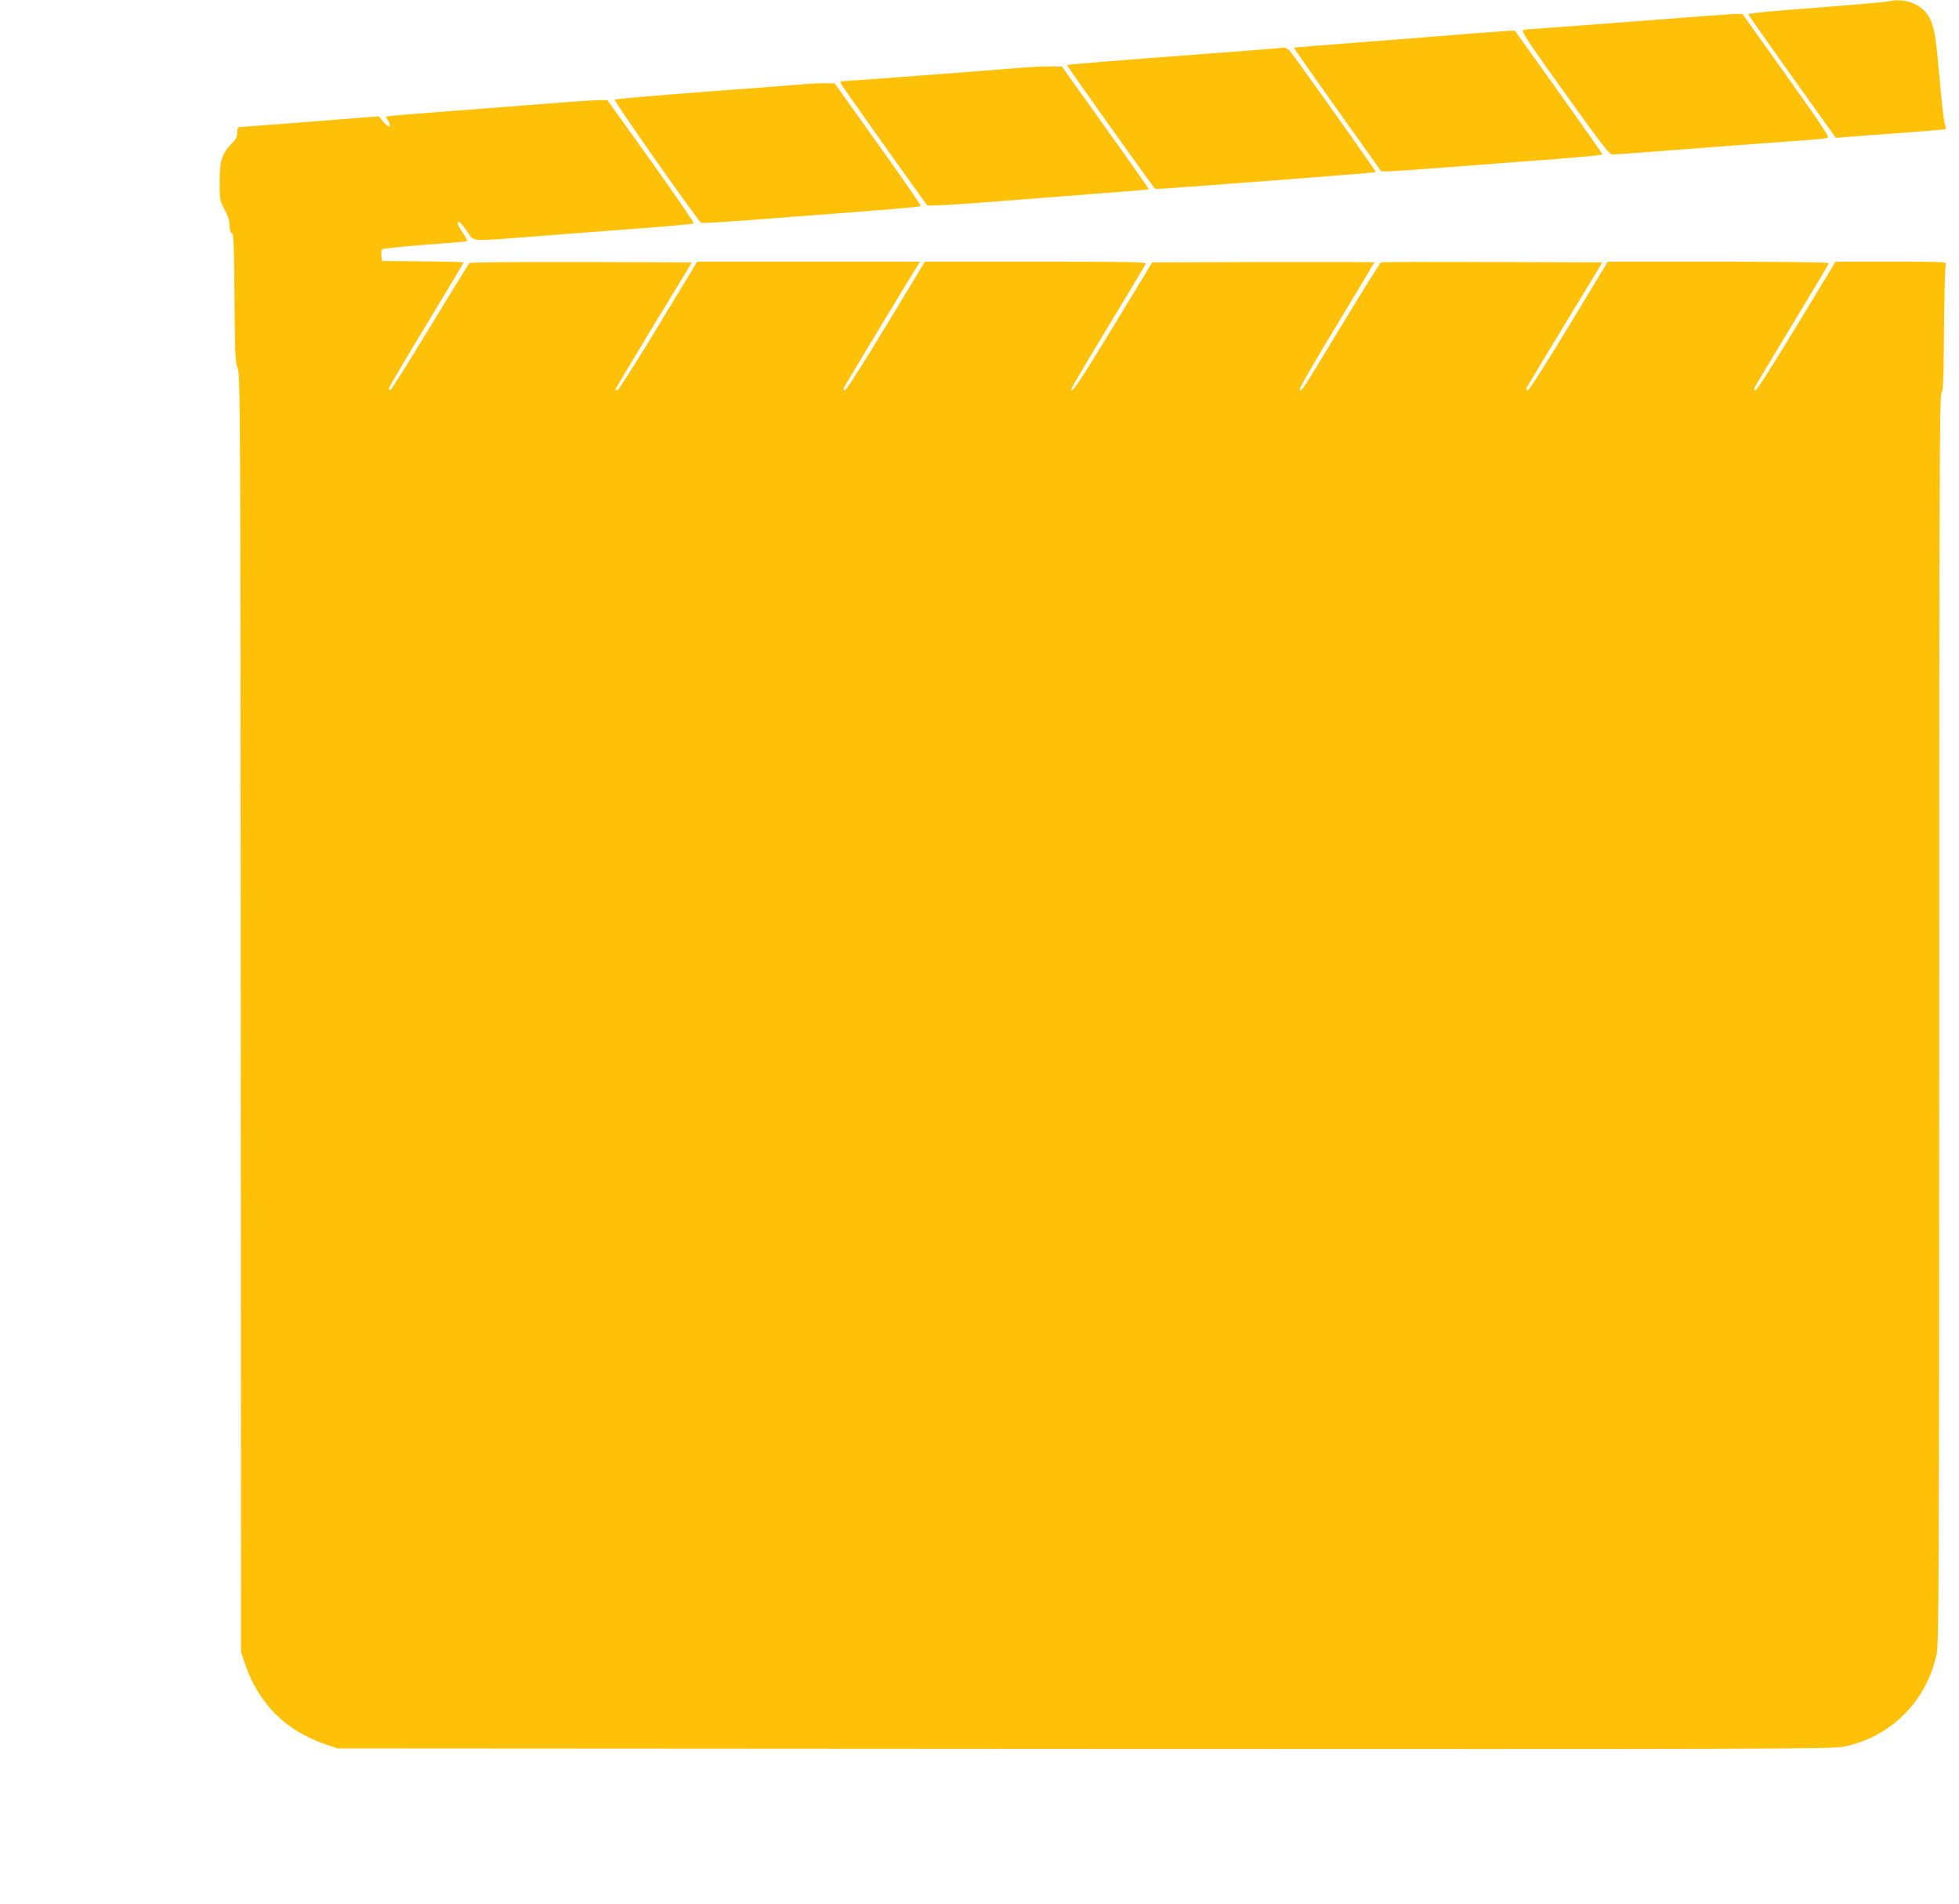 <?xml version="1.0" standalone="no"?>
<!DOCTYPE svg PUBLIC "-//W3C//DTD SVG 20010904//EN"
 "http://www.w3.org/TR/2001/REC-SVG-20010904/DTD/svg10.dtd">
<svg version="1.0" xmlns="http://www.w3.org/2000/svg"
 width="1280pt" height="1244pt" viewBox="0 0 1280 1244"
 preserveAspectRatio="xMidYMid meet">
<g transform="translate(0,1244) scale(0.1,-0.1)"
fill="#ffc107" stroke="none">
<path d="M12332 12430 c-18 -4 -231 -22 -472 -41 -281 -21 -439 -36 -437 -43
2 -5 131 -189 288 -409 l284 -398 60 5 c33 3 191 15 350 26 160 12 296 23 303
25 10 4 10 9 1 26 -6 12 -22 144 -35 294 -24 280 -34 344 -65 405 -46 92 -160
138 -277 110z"/>
<path d="M10665 12299 c-341 -26 -638 -48 -660 -49 -22 0 -46 -4 -54 -9 -11
-7 52 -101 274 -410 235 -328 291 -401 310 -401 13 0 108 7 211 15 228 18 940
71 1079 81 55 4 108 10 117 13 13 5 -40 85 -270 408 l-287 402 -50 0 c-27 -1
-329 -23 -670 -50z"/>
<path d="M9590 12219 c-129 -11 -437 -35 -684 -54 -246 -18 -449 -35 -451 -37
-2 -2 126 -184 283 -405 l287 -403 40 0 c22 0 211 13 420 29 209 16 516 40
683 52 166 13 302 26 302 30 0 5 -129 188 -286 409 l-286 400 -37 -1 c-20 -1
-142 -10 -271 -20z"/>
<path d="M8280 12119 c-52 -4 -216 -17 -365 -28 -604 -45 -940 -72 -943 -76
-4 -4 565 -802 576 -809 4 -2 113 5 242 15 129 10 451 34 715 54 264 20 482
38 484 41 4 4 -529 755 -562 792 -11 12 -28 21 -36 21 -9 -1 -59 -5 -111 -10z"/>
<path d="M6630 11994 c-253 -21 -1092 -84 -1119 -84 -17 0 -22 -4 -17 -16 5
-13 545 -774 565 -796 4 -5 155 3 336 17 773 59 1109 85 1111 88 2 2 -125 183
-282 402 l-285 400 -72 1 c-40 1 -146 -4 -237 -12z"/>
<path d="M5255 11890 c-44 -4 -339 -27 -655 -50 -316 -24 -579 -47 -584 -51
-8 -7 543 -791 565 -805 6 -3 137 4 292 16 155 12 474 36 709 54 235 18 430
35 434 39 4 3 -121 185 -278 404 l-284 398 -60 1 c-32 1 -95 -2 -139 -6z"/>
<path d="M3590 11764 c-162 -13 -448 -35 -635 -49 -187 -14 -361 -28 -388 -31
l-47 -6 17 -29 c26 -44 6 -48 -30 -7 l-32 38 -445 -35 c-245 -19 -453 -35
-462 -35 -14 0 -18 -8 -18 -35 0 -27 -8 -45 -35 -72 -65 -67 -80 -113 -80
-249 0 -116 1 -122 32 -182 23 -43 33 -76 33 -106 0 -29 5 -46 14 -49 13 -5
15 -71 18 -424 3 -373 5 -422 21 -458 17 -39 18 -252 20 -4215 l2 -4175 23
-70 c91 -269 267 -445 537 -536 l70 -24 4880 -3 c4441 -2 4887 -1 4960 14 308
61 545 298 609 607 15 71 16 445 17 4150 0 3524 2 4073 14 4087 12 13 15 86
17 421 2 222 7 412 12 422 8 16 -13 17 -356 17 l-365 0 -254 -420 c-140 -231
-260 -420 -268 -420 -7 0 -11 6 -8 14 3 8 114 193 246 412 133 218 241 401
241 405 0 5 -325 9 -722 9 l-723 0 -254 -420 c-147 -243 -260 -420 -269 -420
-8 0 -12 6 -9 13 3 6 116 194 251 417 l246 405 -717 3 c-395 1 -723 0 -729 -2
-6 -2 -120 -184 -252 -403 -271 -447 -264 -437 -281 -432 -7 3 91 172 239 417
137 227 250 415 250 417 0 3 -327 4 -726 3 l-726 -3 -251 -414 c-225 -370
-277 -447 -277 -413 0 6 108 189 241 408 132 218 243 403 246 411 4 11 -118
13 -719 13 l-725 0 -254 -420 c-140 -231 -260 -420 -268 -420 -8 0 -11 6 -7
16 5 13 436 727 484 802 l14 22 -728 0 -729 0 -254 -420 c-140 -231 -260 -420
-267 -420 -8 0 -14 2 -14 5 0 2 113 190 250 417 l251 413 -723 3 c-411 1 -726
-2 -731 -7 -5 -5 -120 -192 -257 -417 -136 -225 -253 -410 -259 -412 -6 -2
-11 2 -11 8 0 6 110 194 245 416 135 223 245 407 245 409 0 3 -120 6 -267 7
l-268 3 -3 34 c-2 18 0 37 5 42 5 5 128 18 273 29 146 11 271 21 278 23 8 1 0
21 -23 54 -19 29 -35 57 -35 63 0 24 21 6 61 -50 50 -72 6 -68 429 -36 173 14
479 37 680 52 201 15 369 30 373 34 4 3 -121 186 -278 406 l-286 399 -42 1
c-23 1 -175 -9 -337 -22z"/>
</g>
</svg>
